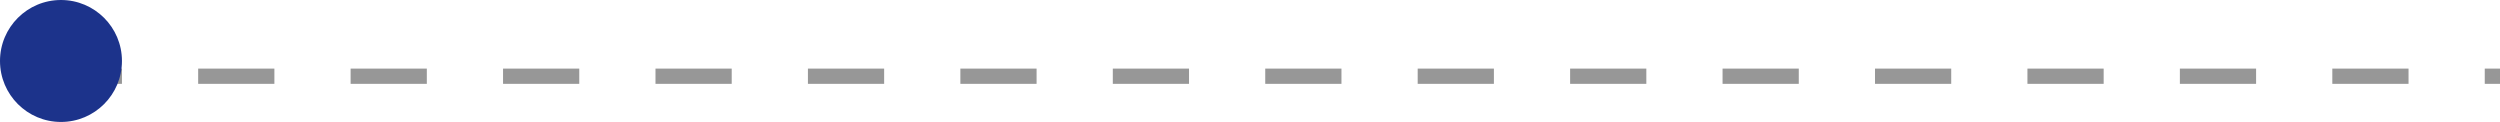 <svg width="164" height="8" viewBox="0 0 164 8" fill="none" xmlns="http://www.w3.org/2000/svg">
<path d="M3 5H164" stroke="#979797" stroke-dasharray="5 5"/>
<circle cx="4" cy="4" r="4" fill="#1C338B"/>
</svg>
